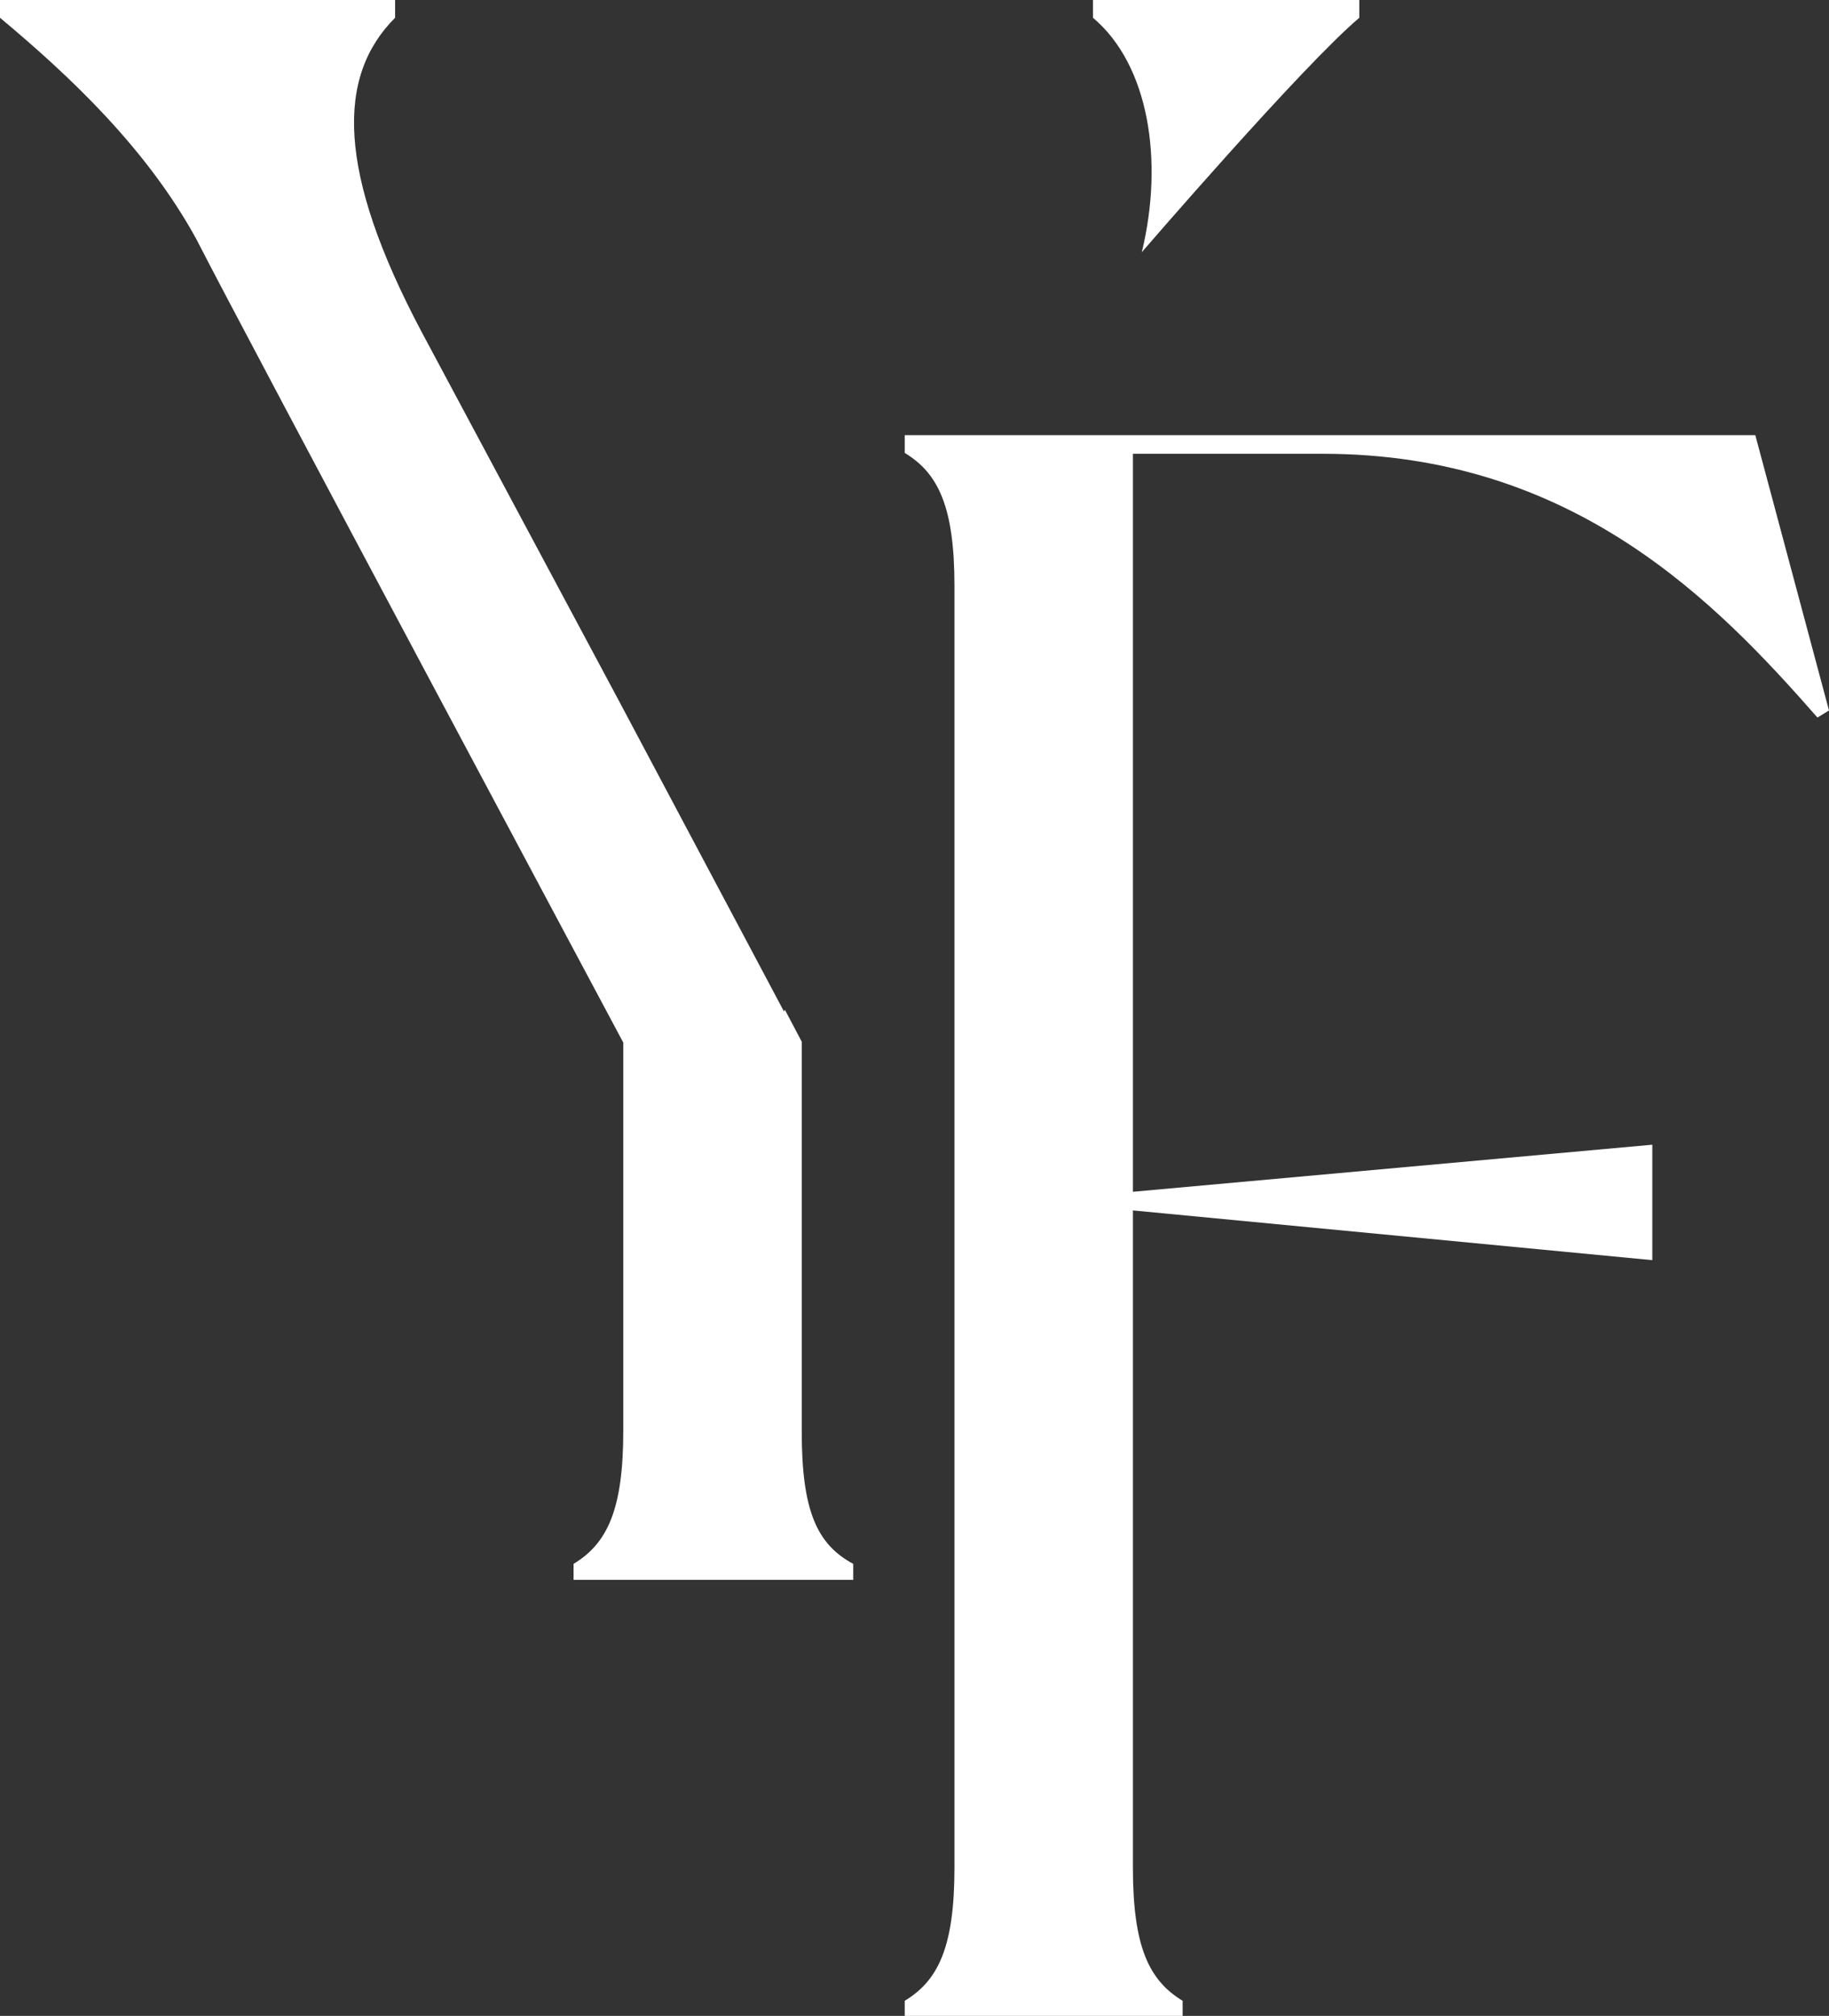 <?xml version="1.0" encoding="utf-8"?>
<!-- Generator: Adobe Illustrator 23.0.3, SVG Export Plug-In . SVG Version: 6.00 Build 0)  -->
<svg version="1.1" id="Layer_1" xmlns="http://www.w3.org/2000/svg" xmlns:xlink="http://www.w3.org/1999/xlink" x="0px" y="0px"
	 viewBox="0 0 206 227" style="enable-background:new 0 0 206 227;" xml:space="preserve">
<rect x="0" y="0" width="206" height="227" fill="#333333" stroke="none"/>
<style type="text/css">
	.st0{fill:#FFFFFF;}
</style>
<g>
	<g>
		<path class="st0" d="M90.3,161.2v-43.9l-1.9-3.6l-0.1,0.2l-18.6-35l0,0l0,0L47.5,37.4C37.9,19.3,37.9,8.6,44.5,2V0H0v2
			c7.9,6.6,16.5,14.7,22.1,24.9c5.3,10.4,48.1,90.5,48.1,90.5v43.7c0,8.9-1.8,12.7-5.6,15c0,0.5,0,1.8,0,1.8h31.5c0,0,0-1.3,0-1.8
			C92,173.9,90.3,170.1,90.3,161.2z"/>
		<path class="st0" d="M123.1,0v2c6.3,5.3,8,16.1,5.5,26.4c0,0,18.1-21,24.5-26.4V0H123.1z"/>
	</g>
	<path class="st0" d="M206,80l-1.3,0.8c-11.4-13-27.5-29.7-55.7-29.7h-21.4v83.1l58.5-5.3v13l-58.5-5.6v74c0,8.9,1.8,12.7,5.6,15
		c0,0.5,0,1.8,0,1.8h-31.3c0,0,0-1.3,0-1.8c3.8-2.3,5.6-6.1,5.6-15V66c0-8.9-1.8-12.7-5.6-15c0-0.5,0-2,0-2h95.8L206,80z"/>
</g>
</svg>
